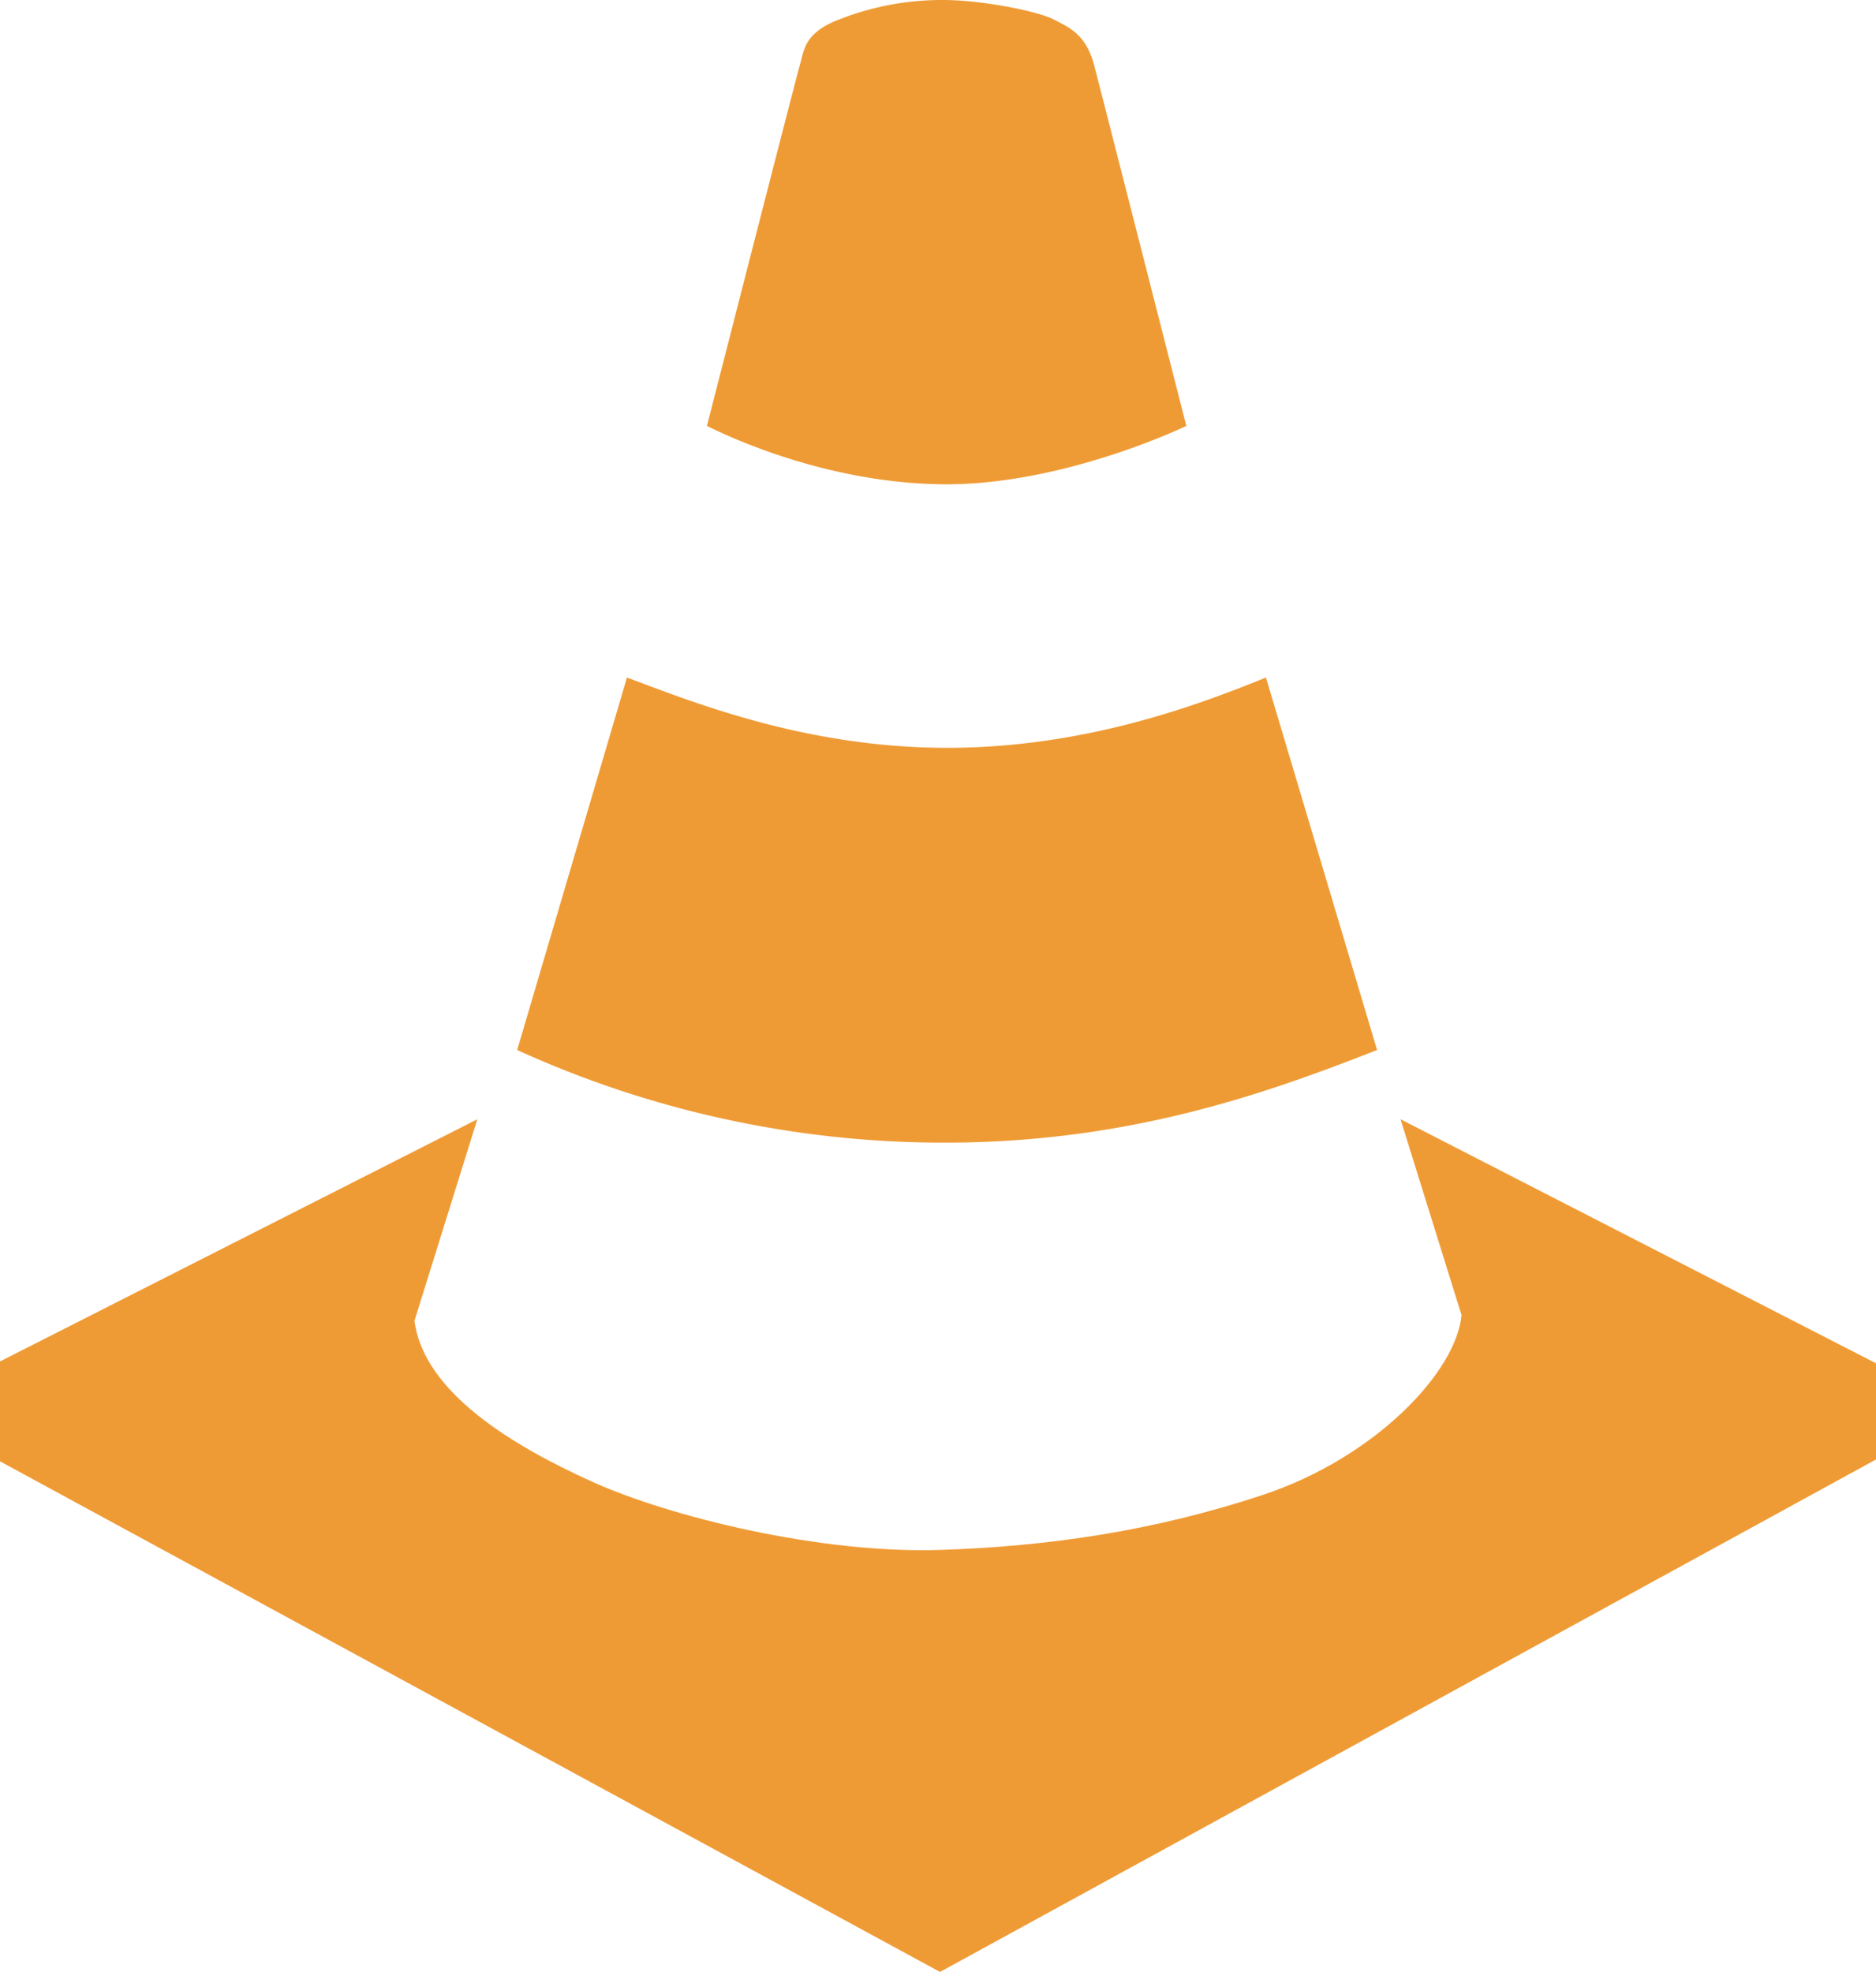 <svg xmlns="http://www.w3.org/2000/svg" viewBox="0 0 486.06 510.93"><defs><style>.a22ce4c0-5fa2-4956-8d70-3aee32bdbe1c{fill:#ef9b35;}</style></defs><g id="b521f359-54d9-4b4a-b5e7-41c9f71e4a05" data-name="Calque 2"><g id="b6abe3fc-8f56-4eb4-aaef-20ca7790ce08" data-name="Calque 1"><path class="a22ce4c0-5fa2-4956-8d70-3aee32bdbe1c" d="M307.37,110.36S285.64,25.14,283.51,17s-6.39-9.8-10.44-11.93S254.53,0,244.31,0a72.64,72.64,0,0,0-28.12,5.54c-7.89,3.41-7.89,7.67-8.95,11.29s-24.08,93.53-24.08,93.53c14.7,7.24,37.93,15.12,62.11,15.12S295,116.11,307.37,110.36Z"/><path class="a22ce4c0-5fa2-4956-8d70-3aee32bdbe1c" d="M356.79,272.06,328,175.55c-16.61,6.71-46.33,18.21-82.56,18.21s-65.08-11.5-83-18.21l-28.44,96.51a266.41,266.41,0,0,0,111.21,24C293.2,296,329,282.92,356.79,272.06Z"/><path class="a22ce4c0-5fa2-4956-8d70-3aee32bdbe1c" d="M378.68,340.76c-1.43,14.86-22.52,36.91-51.29,46.5s-56.48,13.44-83.84,14.33c-31.2,1-70-8.58-90.16-17.69s-43.62-23-46-41.7L123.67,290,0,352.75v25.88l243.55,132.3L486.06,378.15V353.23L362.87,290Z"/></g></g></svg>